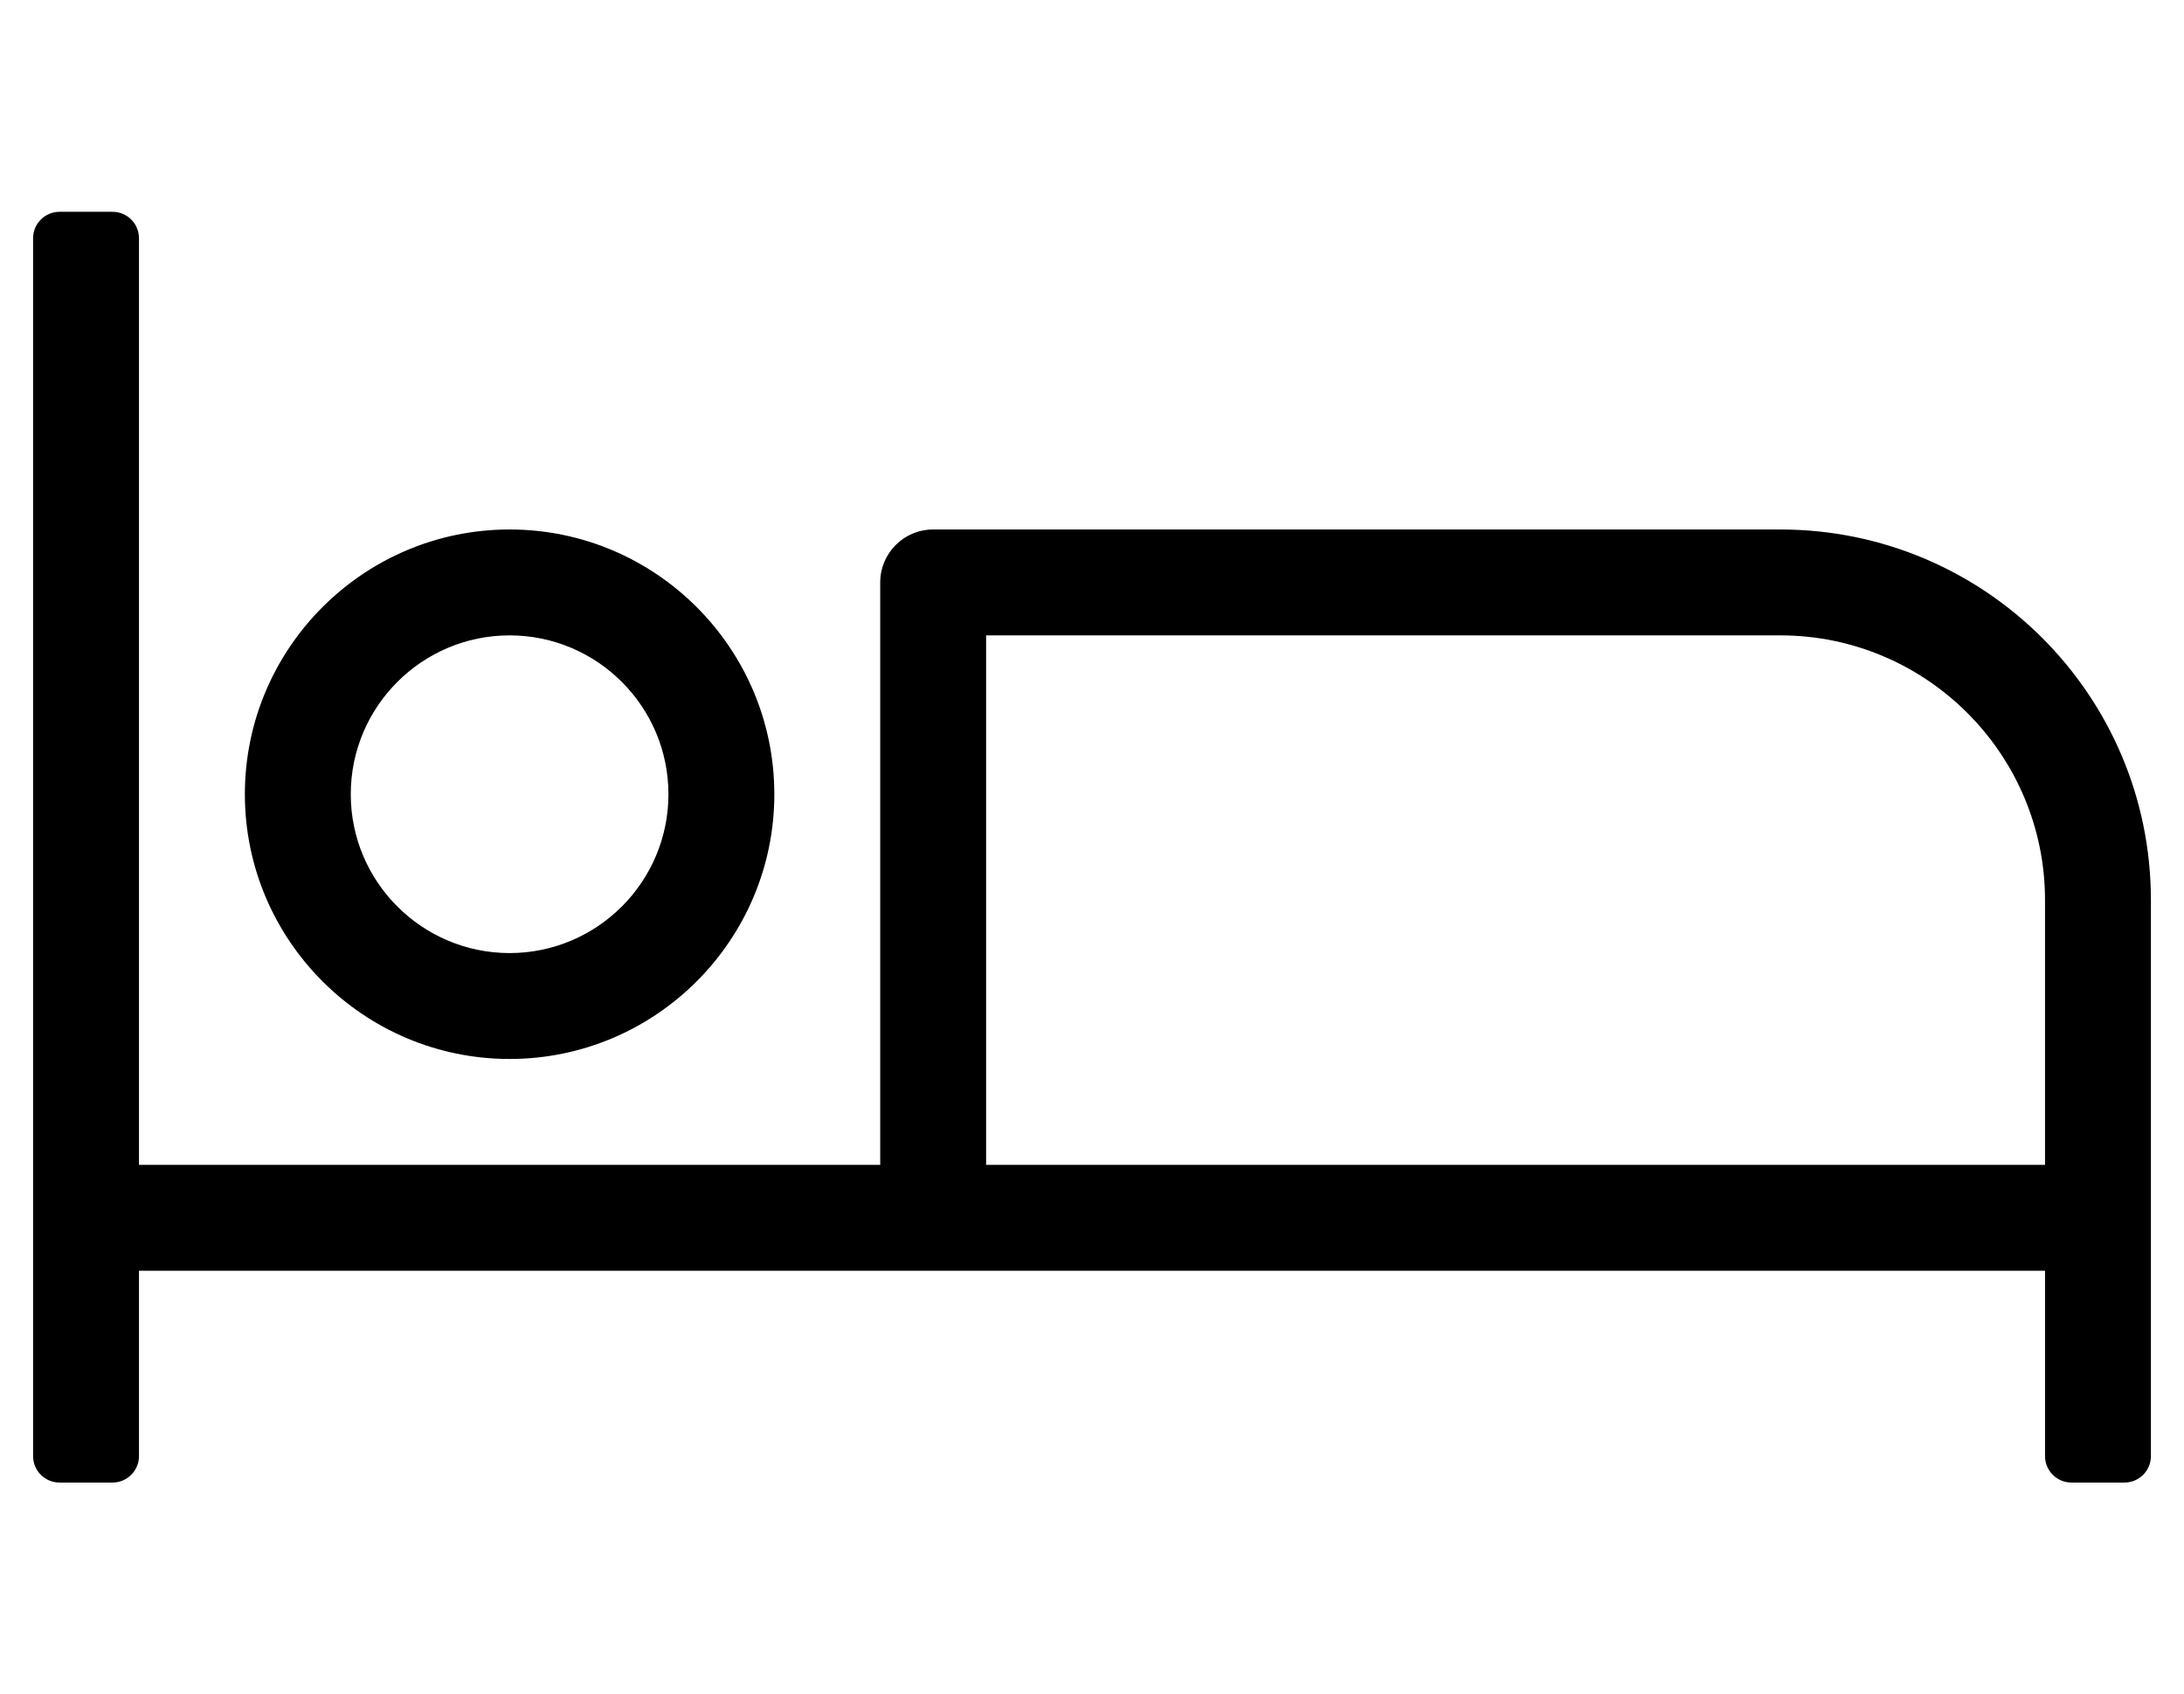 <?xml version="1.0" standalone="no"?>
<!DOCTYPE svg PUBLIC "-//W3C//DTD SVG 1.1//EN" "http://www.w3.org/Graphics/SVG/1.1/DTD/svg11.dtd" >
<svg xmlns="http://www.w3.org/2000/svg" xmlns:xlink="http://www.w3.org/1999/xlink" version="1.1" viewBox="-10 0 660 512">
   <path fill="currentColor"
d="M144 320c-44.11 0 -80 -35.89 -80 -80s35.89 -80 80 -80s80 35.89 80 80s-35.89 80 -80 80zM144 192c-26.47 0 -48 21.53 -48 48s21.53 48 48 48s48 -21.53 48 -48s-21.53 -48 -48 -48zM528 160c61.86 0 112 50.14 112 112v168
c0 4.42 -3.58 8 -8 8h-16c-4.42 0 -8 -3.58 -8 -8v-56h-576v56c0 4.42 -3.58 8 -8 8h-16c-4.42 0 -8 -3.58 -8 -8v-368c0 -4.42 3.58 -8 8 -8h16c4.42 0 8 3.58 8 8v280h224v-176c0 -8.84 7.16 -16 16 -16h256zM608 352v-80
c0 -44.11 -35.89 -80 -80 -80h-240v160h320z" />
</svg>

